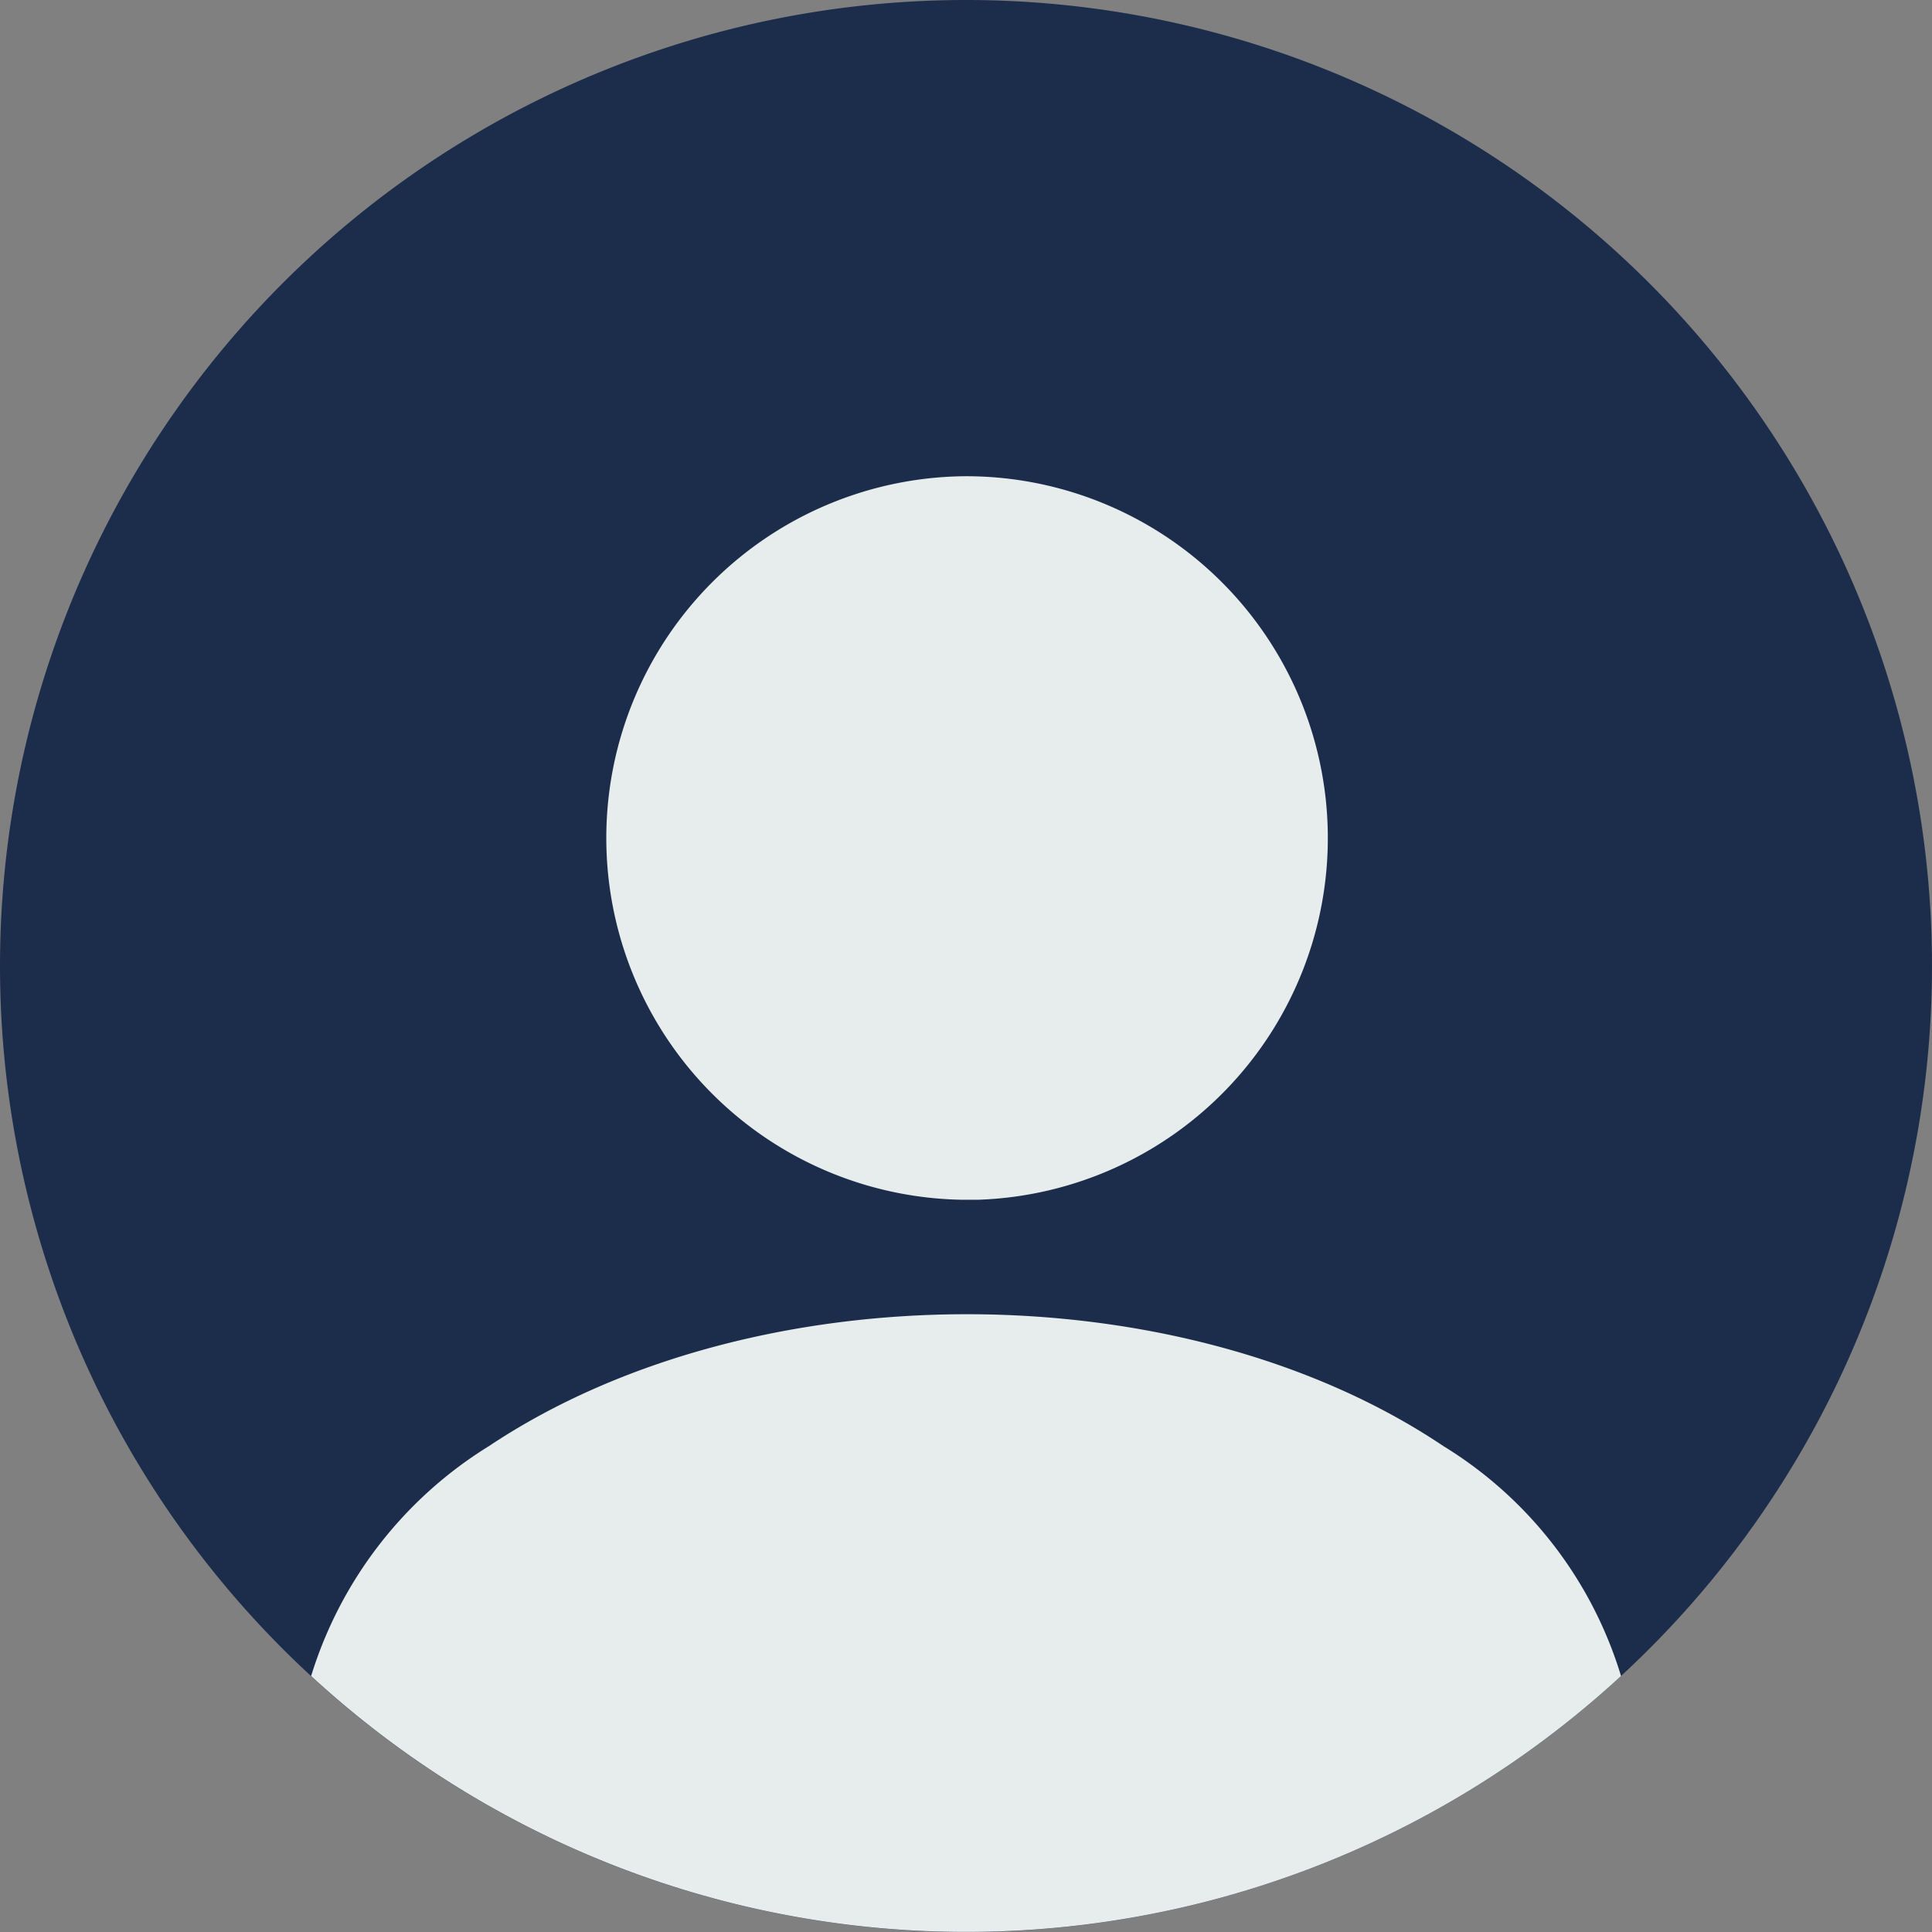 <svg xmlns="http://www.w3.org/2000/svg" width="53" height="53" viewBox="0 0 53 53">
  <rect x="0" y="0" width="53" height="53" fill="#808080" stroke="none"/>
  <g id="profile" transform="translate(-2 -2.01)">
    <path id="Path_140671" data-name="Path 140671" d="M28.5,55.01A26.5,26.5,0,1,0,2,28.51,26.5,26.5,0,0,0,28.5,55.01Z" transform="translate(0 0)" fill="#1c2d4c"/>
    <path id="Path_140672" data-name="Path 140672" d="M18.187,6.94a9.925,9.925,0,0,0-.132,19.848h.477A9.927,9.927,0,0,0,18.187,6.94Z" transform="translate(10.312 8.134)" fill="#e7eced"/>
    <path id="Path_140673" data-name="Path 140673" d="M41.155,25.539a26.5,26.5,0,0,1-35.934,0A11.328,11.328,0,0,1,10.1,19.232c7.234-4.823,19-4.823,26.182,0A11.212,11.212,0,0,1,41.155,25.539Z" transform="translate(5.314 22.448)" fill="#e7eced"/>
  </g>
</svg>
